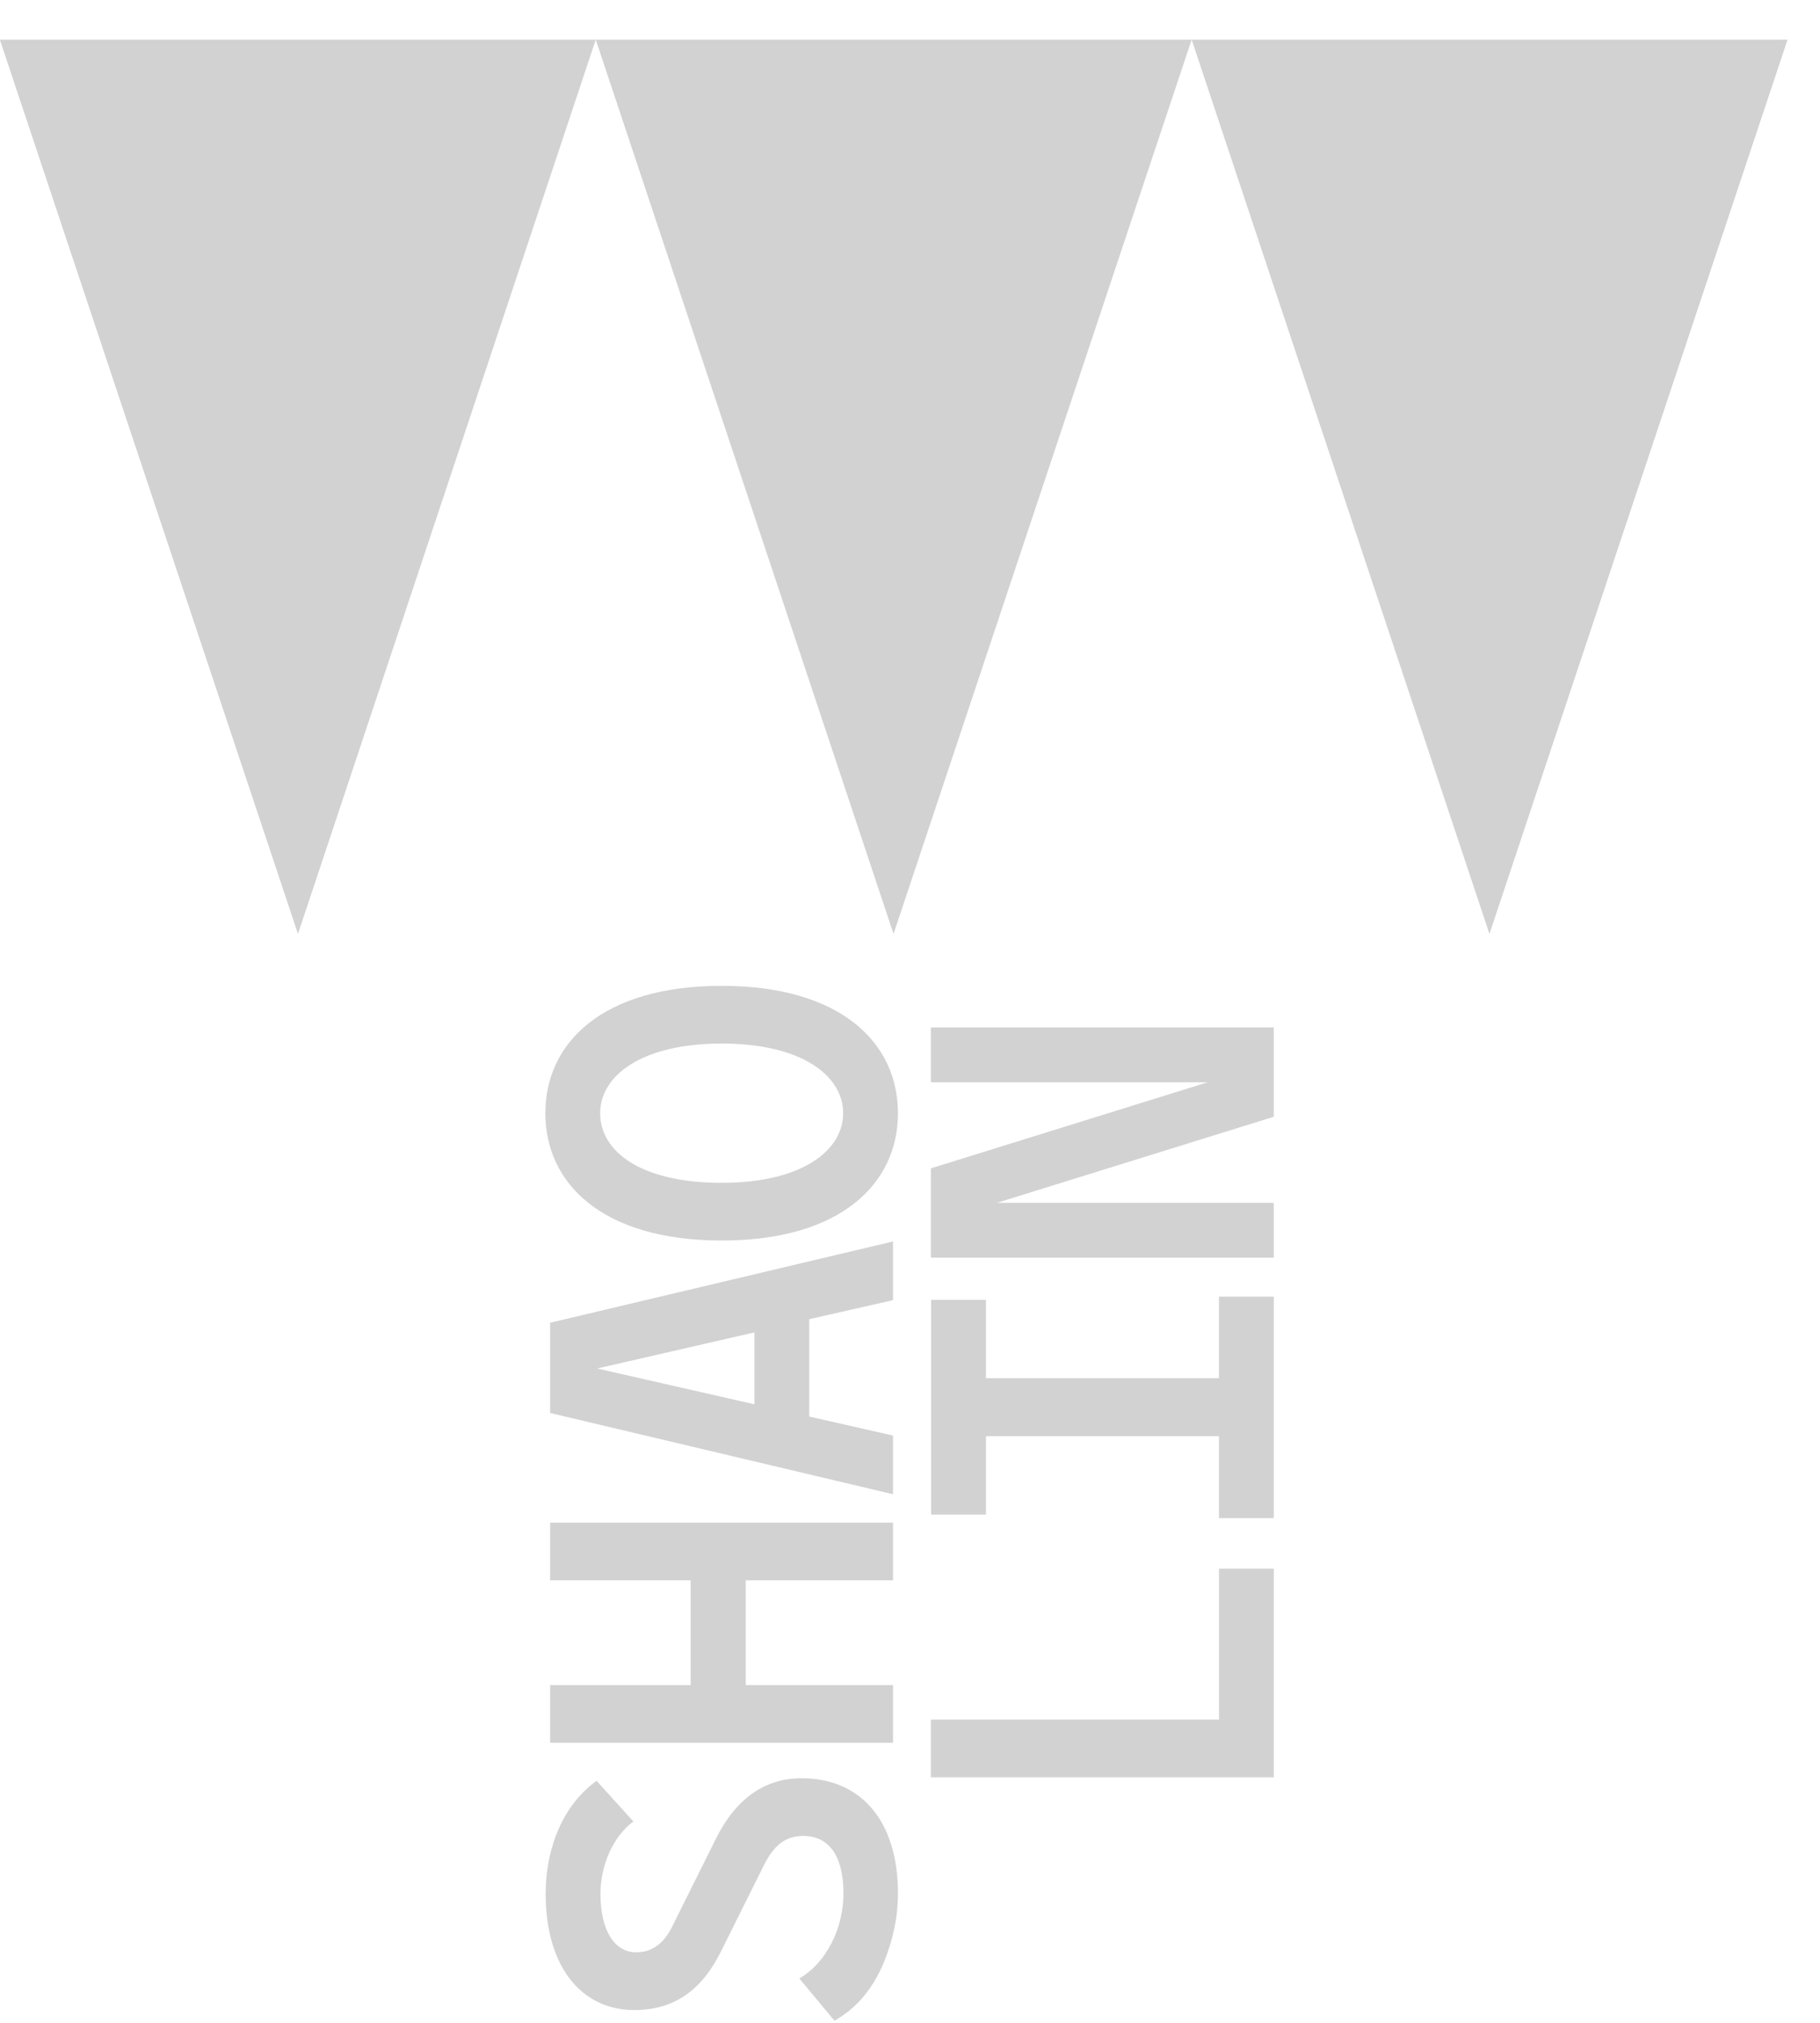 <svg width="45" height="50" viewBox="0 0 45 50" fill="none" xmlns="http://www.w3.org/2000/svg">
<path fill-rule="evenodd" clip-rule="evenodd" d="M-0.004 0.98H14.73L22.093 23.085L29.464 0.98H44.198L36.827 23.085L29.464 0.98H14.73L7.367 23.085L-0.004 0.98Z" fill="#D2D2D2"/>
<path d="M22.202 46.799C22.202 47.413 22.066 48.018 21.803 48.624C21.524 49.229 21.134 49.668 20.632 49.947L19.763 48.903C20.441 48.512 20.855 47.651 20.855 46.799C20.855 45.867 20.489 45.38 19.859 45.38C19.421 45.38 19.134 45.612 18.887 46.106L17.811 48.265C17.341 49.197 16.664 49.684 15.684 49.684C14.361 49.684 13.492 48.592 13.492 46.815C13.492 45.651 13.938 44.6 14.751 44.018L15.66 45.022C15.142 45.412 14.847 46.121 14.847 46.815C14.847 47.723 15.197 48.257 15.731 48.257C16.106 48.257 16.409 48.05 16.616 47.628L17.692 45.468C18.186 44.464 18.903 43.954 19.819 43.954C21.285 43.954 22.202 45.006 22.202 46.799Z" fill="#D2D2D2"/>
<path d="M13.602 37.636H22.08V39.062H18.439V41.652H22.08V43.078H13.602V41.652H17.076V39.062H13.602V37.636Z" fill="#D2D2D2"/>
<path d="M20.008 32.615V35.014L22.08 35.484V36.934L13.602 34.926V32.695L22.08 30.686V32.137L20.008 32.607V32.615ZM18.654 32.934L14.765 33.826L18.654 34.711V32.934Z" fill="#D2D2D2"/>
<path d="M22.202 27.516C22.202 29.261 20.784 30.663 17.843 30.663C14.903 30.663 13.484 29.261 13.484 27.516C13.484 25.771 14.903 24.368 17.843 24.368C20.784 24.368 22.202 25.771 22.202 27.516ZM14.839 27.516C14.839 28.472 15.859 29.237 17.843 29.237C19.827 29.237 20.847 28.44 20.847 27.516C20.847 26.591 19.827 25.794 17.843 25.794C15.859 25.794 14.839 26.591 14.839 27.516Z" fill="#D2D2D2"/>
<path d="M30.14 38.775H31.494V43.931H23.016V42.505H30.14V38.775Z" fill="#D2D2D2"/>
<path d="M30.139 32.05H31.494V37.524H30.139V35.5H24.378V37.437H23.023V32.13H24.378V34.066H30.139V32.042V32.05Z" fill="#D2D2D2"/>
<path d="M23.016 25.396H31.494V27.604L24.649 29.731H31.494V31.086H23.016V28.879L29.861 26.751H23.016V25.396Z" fill="#D2D2D2"/>
</svg>

